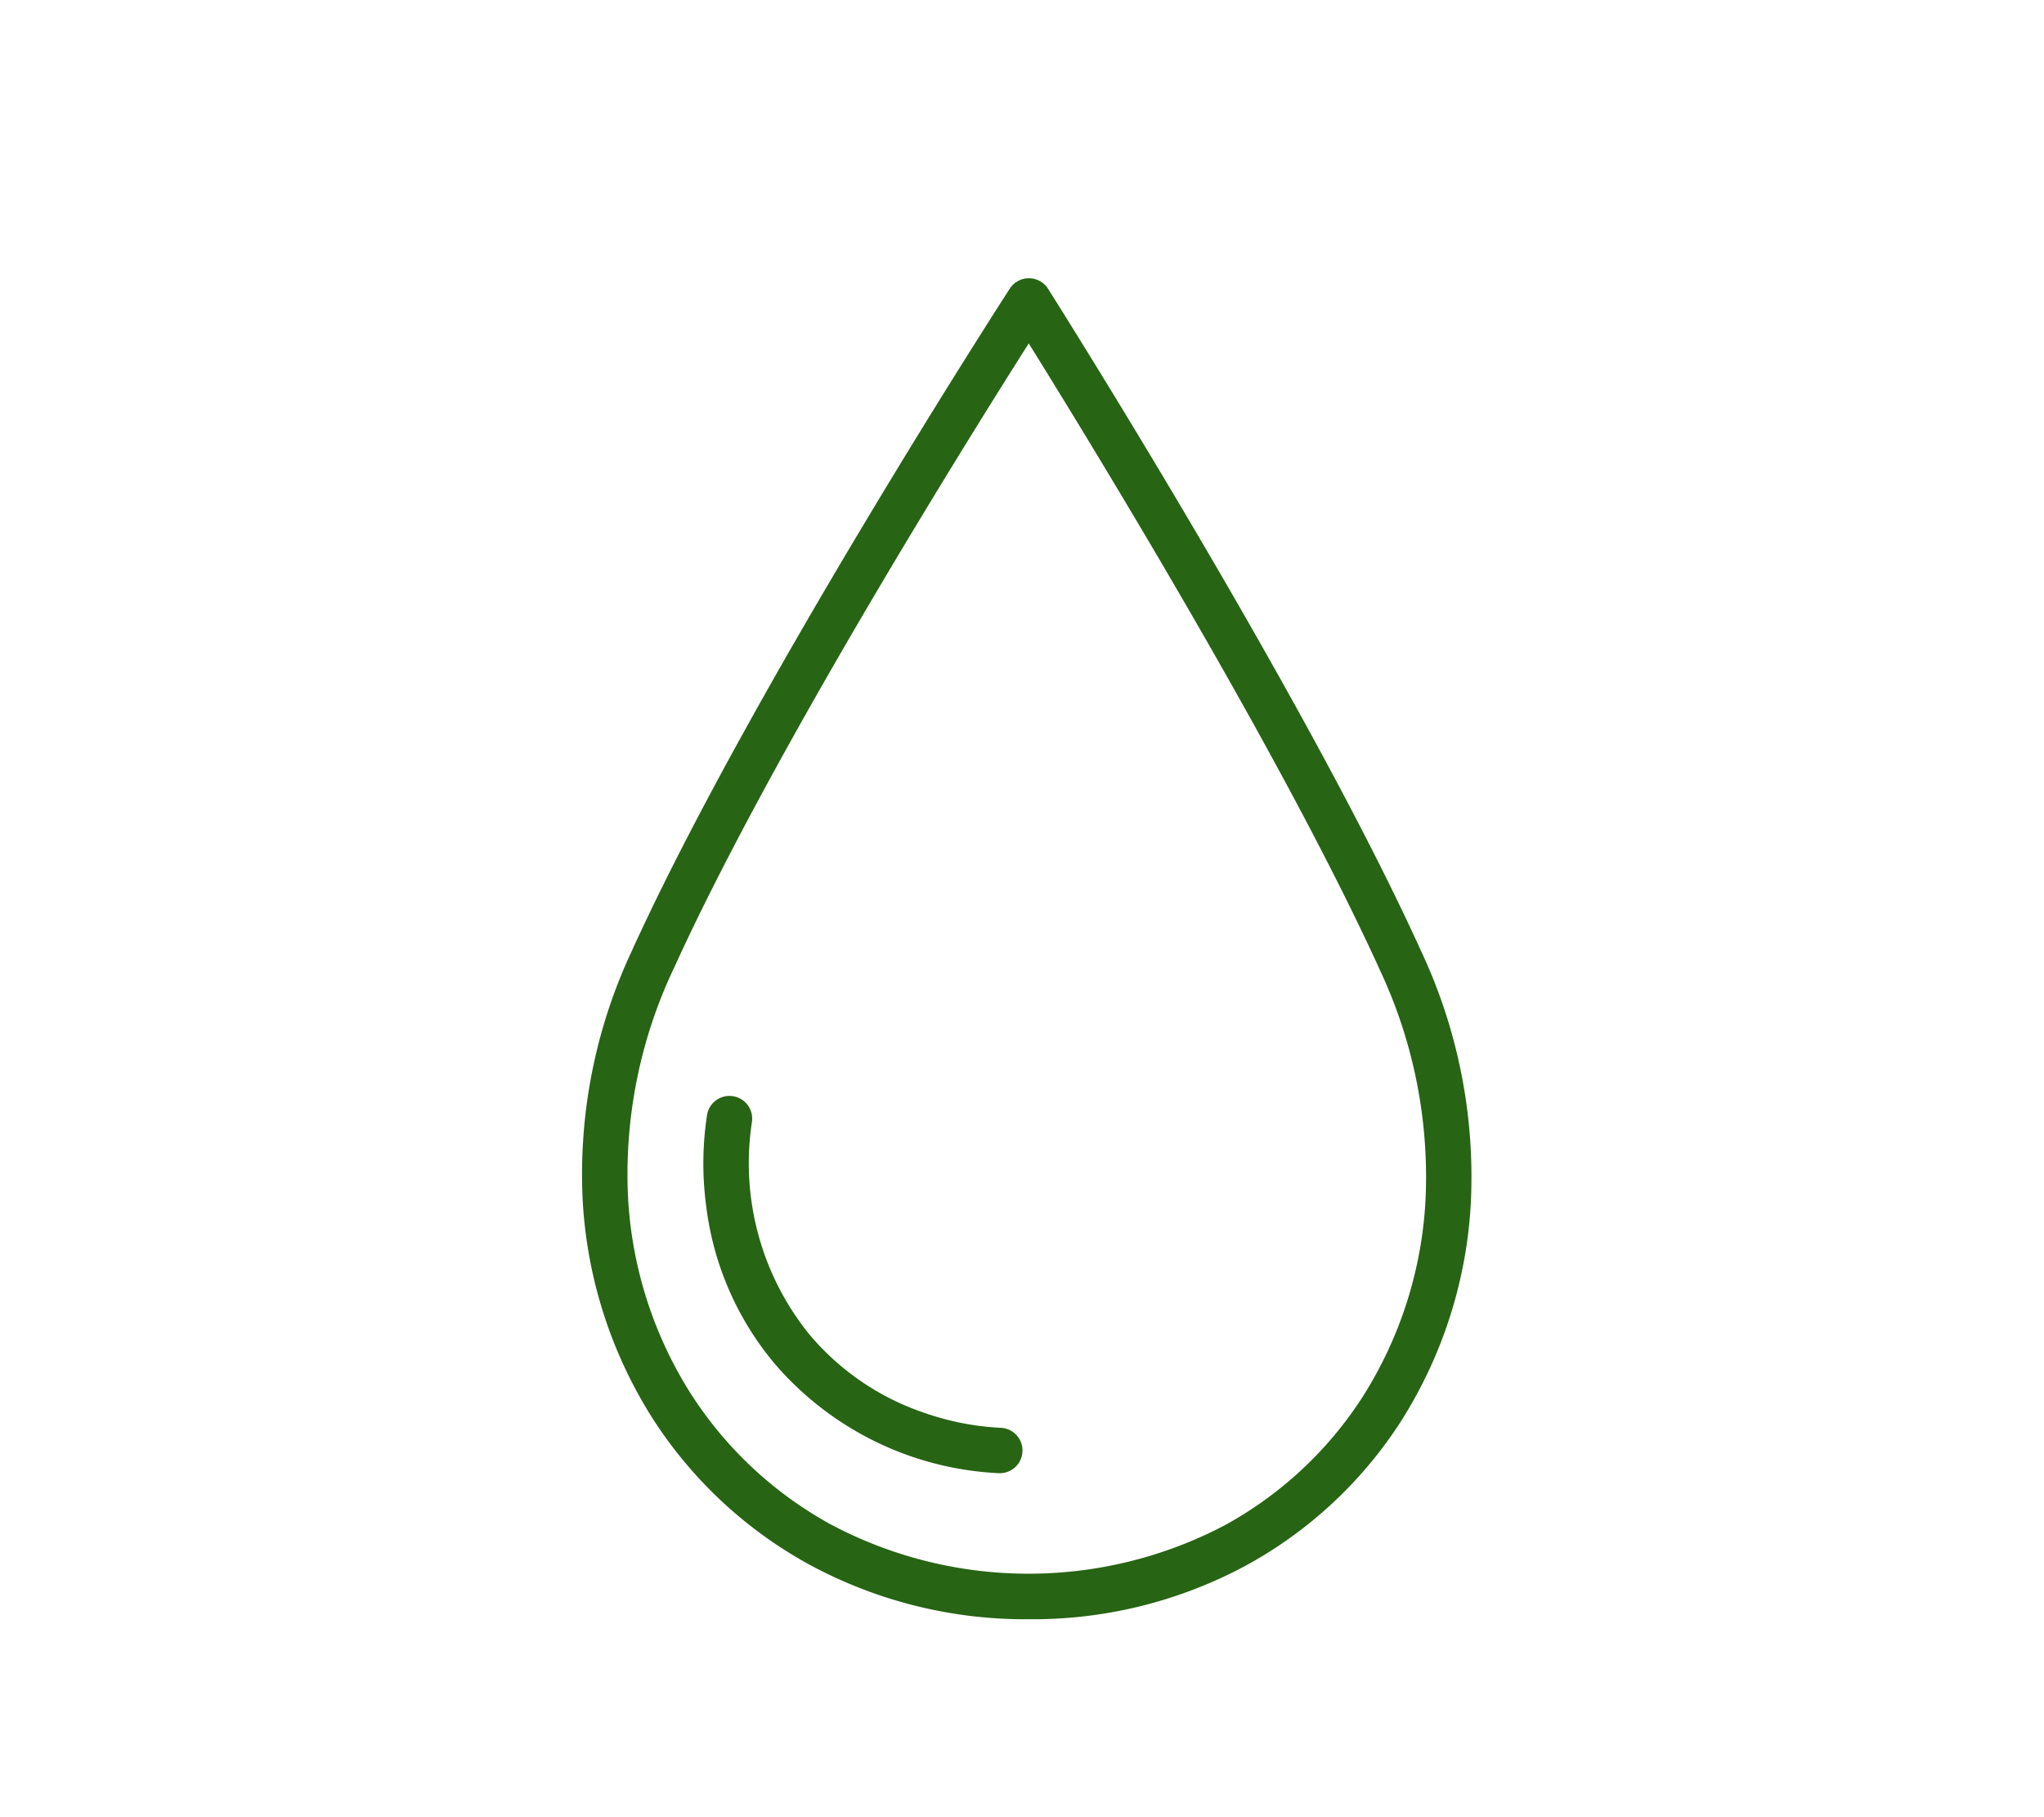 <svg xmlns="http://www.w3.org/2000/svg" xmlns:xlink="http://www.w3.org/1999/xlink" width="90" height="80" viewBox="0 0 90 80">
  <defs>
    <clipPath id="clip-path">
      <rect id="Rectangle_1167" data-name="Rectangle 1167" width="90" height="80" transform="translate(812 1155)" fill="#fff" stroke="#707070" stroke-width="1"/>
    </clipPath>
  </defs>
  <g id="ikona_sg_1" transform="translate(-812 -1155)" clip-path="url(#clip-path)">
    <g id="Group_1100" data-name="Group 1100" transform="translate(13 93.75)">
      <path id="Path_755" data-name="Path 755" d="M96.505,61.535a19.937,19.937,0,0,1-9.676-2.411,19.081,19.081,0,0,1-6.878-6.409,19.936,19.936,0,0,1-3.089-9.585A23.125,23.125,0,0,1,79.04,32.078q.1-.23.212-.462c5.267-11.4,16.3-28.488,16.414-28.66a1,1,0,0,1,1.684.008c.109.171,10.929,17.256,16.195,28.652.071.155.142.309.212.463a23.4,23.4,0,0,1,2.209,11.12,19.91,19.91,0,0,1-3.081,9.628,18.819,18.819,0,0,1-6.794,6.329A19.773,19.773,0,0,1,96.505,61.535ZM96.5,5.369C93.813,9.6,85.425,23.022,81.067,32.455q-.1.226-.208.452a21.149,21.149,0,0,0-2,10.1,17.932,17.932,0,0,0,2.775,8.622,17.075,17.075,0,0,0,6.155,5.736,18.563,18.563,0,0,0,17.344.032,16.814,16.814,0,0,0,6.07-5.655,17.907,17.907,0,0,0,2.767-8.66,21.428,21.428,0,0,0-2.032-10.177q-.1-.228-.208-.455C107.371,23.024,99.137,9.606,96.5,5.369Z" transform="translate(747.797 1071)" fill="#276414"/>
      <path id="Path_756" data-name="Path 756" d="M107.029,98.981h-.04a13.863,13.863,0,0,1-9.88-4.854,13.3,13.3,0,0,1-2.988-6.919,14.094,14.094,0,0,1,.04-4,1,1,0,1,1,1.973.33,11.985,11.985,0,0,0,2.511,9.31,11.347,11.347,0,0,0,5.151,3.5,11.862,11.862,0,0,0,3.273.635,1,1,0,0,1-.039,2Z" transform="translate(735.972 1027.124)" fill="#276414"/>
    </g>
  </g>
</svg>
